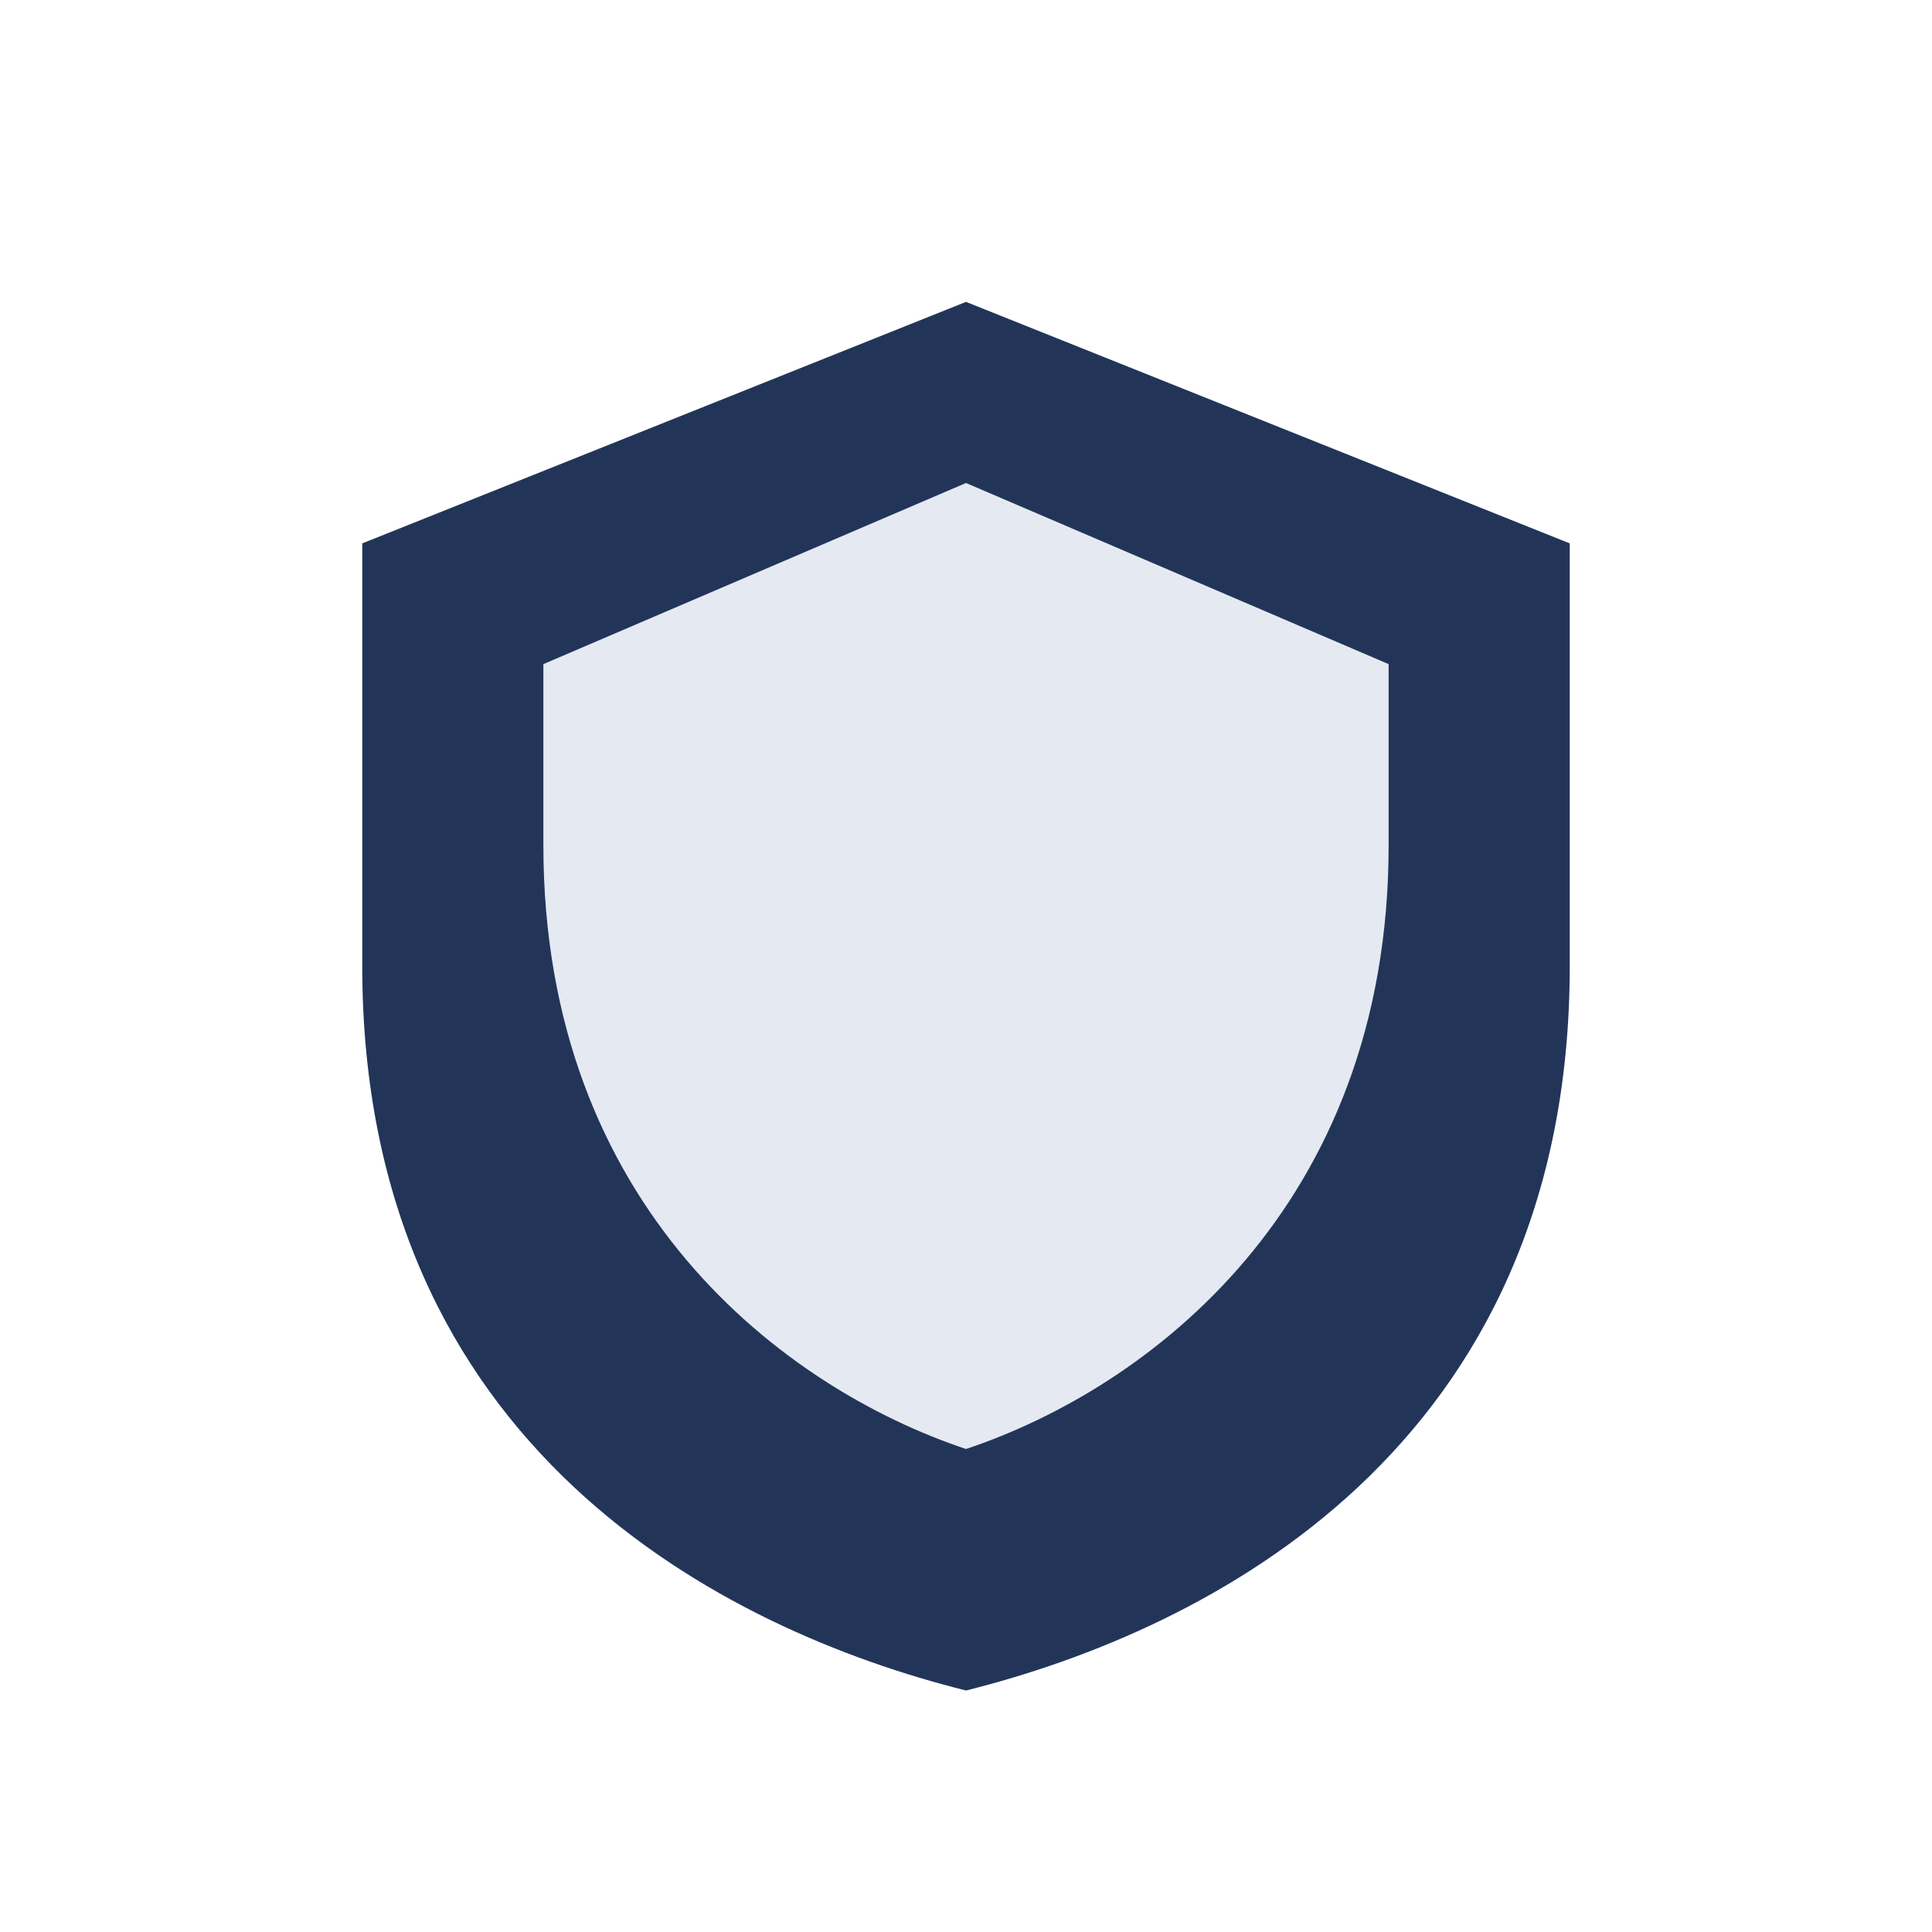 <?xml version="1.0" encoding="UTF-8"?>
<svg xmlns="http://www.w3.org/2000/svg" width="32" height="32" viewBox="0 0 32 32"><path d="M16 5l10 4v7c0 8-6 11-10 12-4-1-10-4-10-12V9z" fill="#223559"/><path d="M16 24c3-1 7-4 7-10V11L16 8l-7 3v3c0 6 4 9 7 10z" fill="#E5E9F2"/></svg>